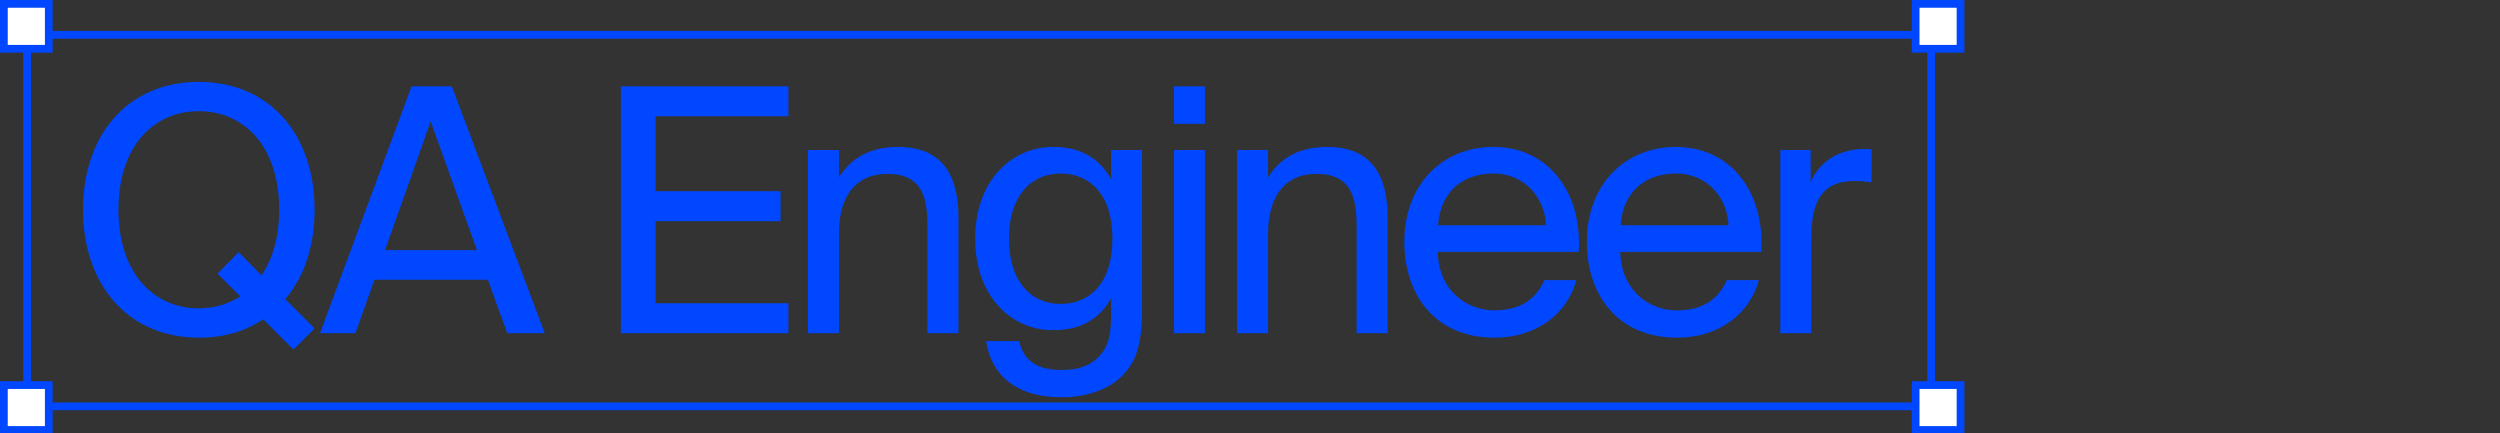 <?xml version="1.0" encoding="UTF-8"?> <svg xmlns="http://www.w3.org/2000/svg" width="323" height="56" viewBox="0 0 323 56" fill="none"><rect x="0" y="0" width="323" height="56" fill="#333333" stroke="none"/> <g clip-path="url(#clip0_8_1647)"> <path d="M40.645 27.081C40.645 17.445 34.881 10.581 25.685 10.581C16.489 10.581 10.725 17.445 10.725 27.081C10.725 36.717 16.489 43.625 25.685 43.625C28.897 43.625 31.669 42.833 34.001 41.249L37.917 45.165L40.645 42.437L36.861 38.653C39.325 35.705 40.645 31.789 40.645 27.081ZM15.301 27.081C15.301 18.853 19.877 14.365 25.685 14.365C31.493 14.365 36.069 18.853 36.069 27.081C36.069 30.645 35.233 33.461 33.781 35.573L30.833 32.581L28.105 35.353L31.053 38.301C29.425 39.313 27.665 39.841 25.685 39.841C19.877 39.841 15.301 35.309 15.301 27.081ZM41.344 43.053H45.92L48.384 36.145H63.036L65.544 43.053H70.384L58.372 11.153H53.18L41.344 43.053ZM55.644 15.685L61.628 32.317H49.748L55.644 15.685ZM80.216 43.053H101.864V39.181H84.704V28.577H100.852V24.705H84.704V15.025H101.864V11.153H80.216V43.053ZM108.389 19.381H104.385V43.053H108.389V30.205C108.389 25.101 110.765 22.461 114.637 22.461C119.213 22.461 119.829 25.629 119.829 29.281V43.053H123.833V28.093C123.833 22.681 121.765 18.985 116.045 18.985C112.041 18.985 109.753 20.701 108.389 22.945V19.381ZM143.55 23.121C142.098 20.613 139.854 18.985 136.026 18.985C130.79 18.985 125.994 23.253 125.994 30.821C125.994 38.433 130.79 42.657 136.026 42.657C139.854 42.657 142.098 41.073 143.55 38.565V40.809C143.55 44.065 142.846 45.077 142.01 46.045C140.91 47.233 139.326 47.805 137.17 47.805C133.518 47.805 132.154 46.177 131.67 44.065H127.402C128.15 48.861 131.714 51.325 137.126 51.325C140.646 51.325 143.594 50.181 145.31 48.201C146.674 46.705 147.554 44.681 147.554 39.885V19.381H143.55V23.121ZM143.726 30.821C143.726 36.849 140.558 39.269 137.038 39.269C133.122 39.269 130.35 36.277 130.35 30.821C130.35 25.409 133.122 22.417 137.038 22.417C140.558 22.417 143.726 24.837 143.726 30.821ZM151.676 19.381V43.053H155.68V19.381H151.676ZM151.676 11.153V15.993H155.68V11.153H151.676ZM163.835 19.381H159.831V43.053H163.835V30.205C163.835 25.101 166.211 22.461 170.083 22.461C174.659 22.461 175.275 25.629 175.275 29.281V43.053H179.279V28.093C179.279 22.681 177.211 18.985 171.491 18.985C167.487 18.985 165.199 20.701 163.835 22.945V19.381ZM203.969 32.537C204.453 25.013 200.185 18.985 192.925 18.985C186.457 18.985 181.441 23.737 181.441 31.261C181.441 38.257 185.577 43.625 193.057 43.625C198.821 43.625 202.605 40.237 203.661 36.189H199.525C198.513 38.521 196.577 40.105 193.057 40.105C189.581 40.105 185.885 37.641 185.753 32.537H203.969ZM192.925 22.417C197.193 22.417 199.613 25.761 199.745 29.105H185.797C186.149 24.353 189.405 22.417 192.925 22.417ZM227.55 32.537C228.034 25.013 223.766 18.985 216.506 18.985C210.038 18.985 205.022 23.737 205.022 31.261C205.022 38.257 209.158 43.625 216.638 43.625C222.402 43.625 226.186 40.237 227.242 36.189H223.106C222.094 38.521 220.158 40.105 216.638 40.105C213.162 40.105 209.466 37.641 209.334 32.537H227.55ZM216.506 22.417C220.774 22.417 223.194 25.761 223.326 29.105H209.378C209.73 24.353 212.986 22.417 216.506 22.417ZM241.809 19.293C241.325 19.249 241.017 19.249 240.621 19.249C237.497 19.381 235.121 20.833 233.933 23.517V19.381H230.017V43.053H234.021V30.645C234.021 25.409 235.869 23.385 239.565 23.385C240.225 23.385 240.973 23.429 241.809 23.561V19.293Z" fill="#0047FF"></path> <rect x="3.5" y="4.5" width="246" height="48" stroke="#0047FF"></rect> <rect x="247.5" y="0.5" width="5.802" height="5.802" fill="white" stroke="#0047FF"></rect> <rect x="247.5" y="49.752" width="5.802" height="5.802" fill="white" stroke="#0047FF"></rect> <rect x="0.5" y="0.5" width="5.802" height="5.802" fill="white" stroke="#0047FF"></rect> <rect x="0.5" y="49.752" width="5.802" height="5.802" fill="white" stroke="#0047FF"></rect> </g> <defs> <clipPath id="clip0_8_1647"> <rect width="323" height="56" fill="white"></rect> </clipPath> </defs> </svg> 